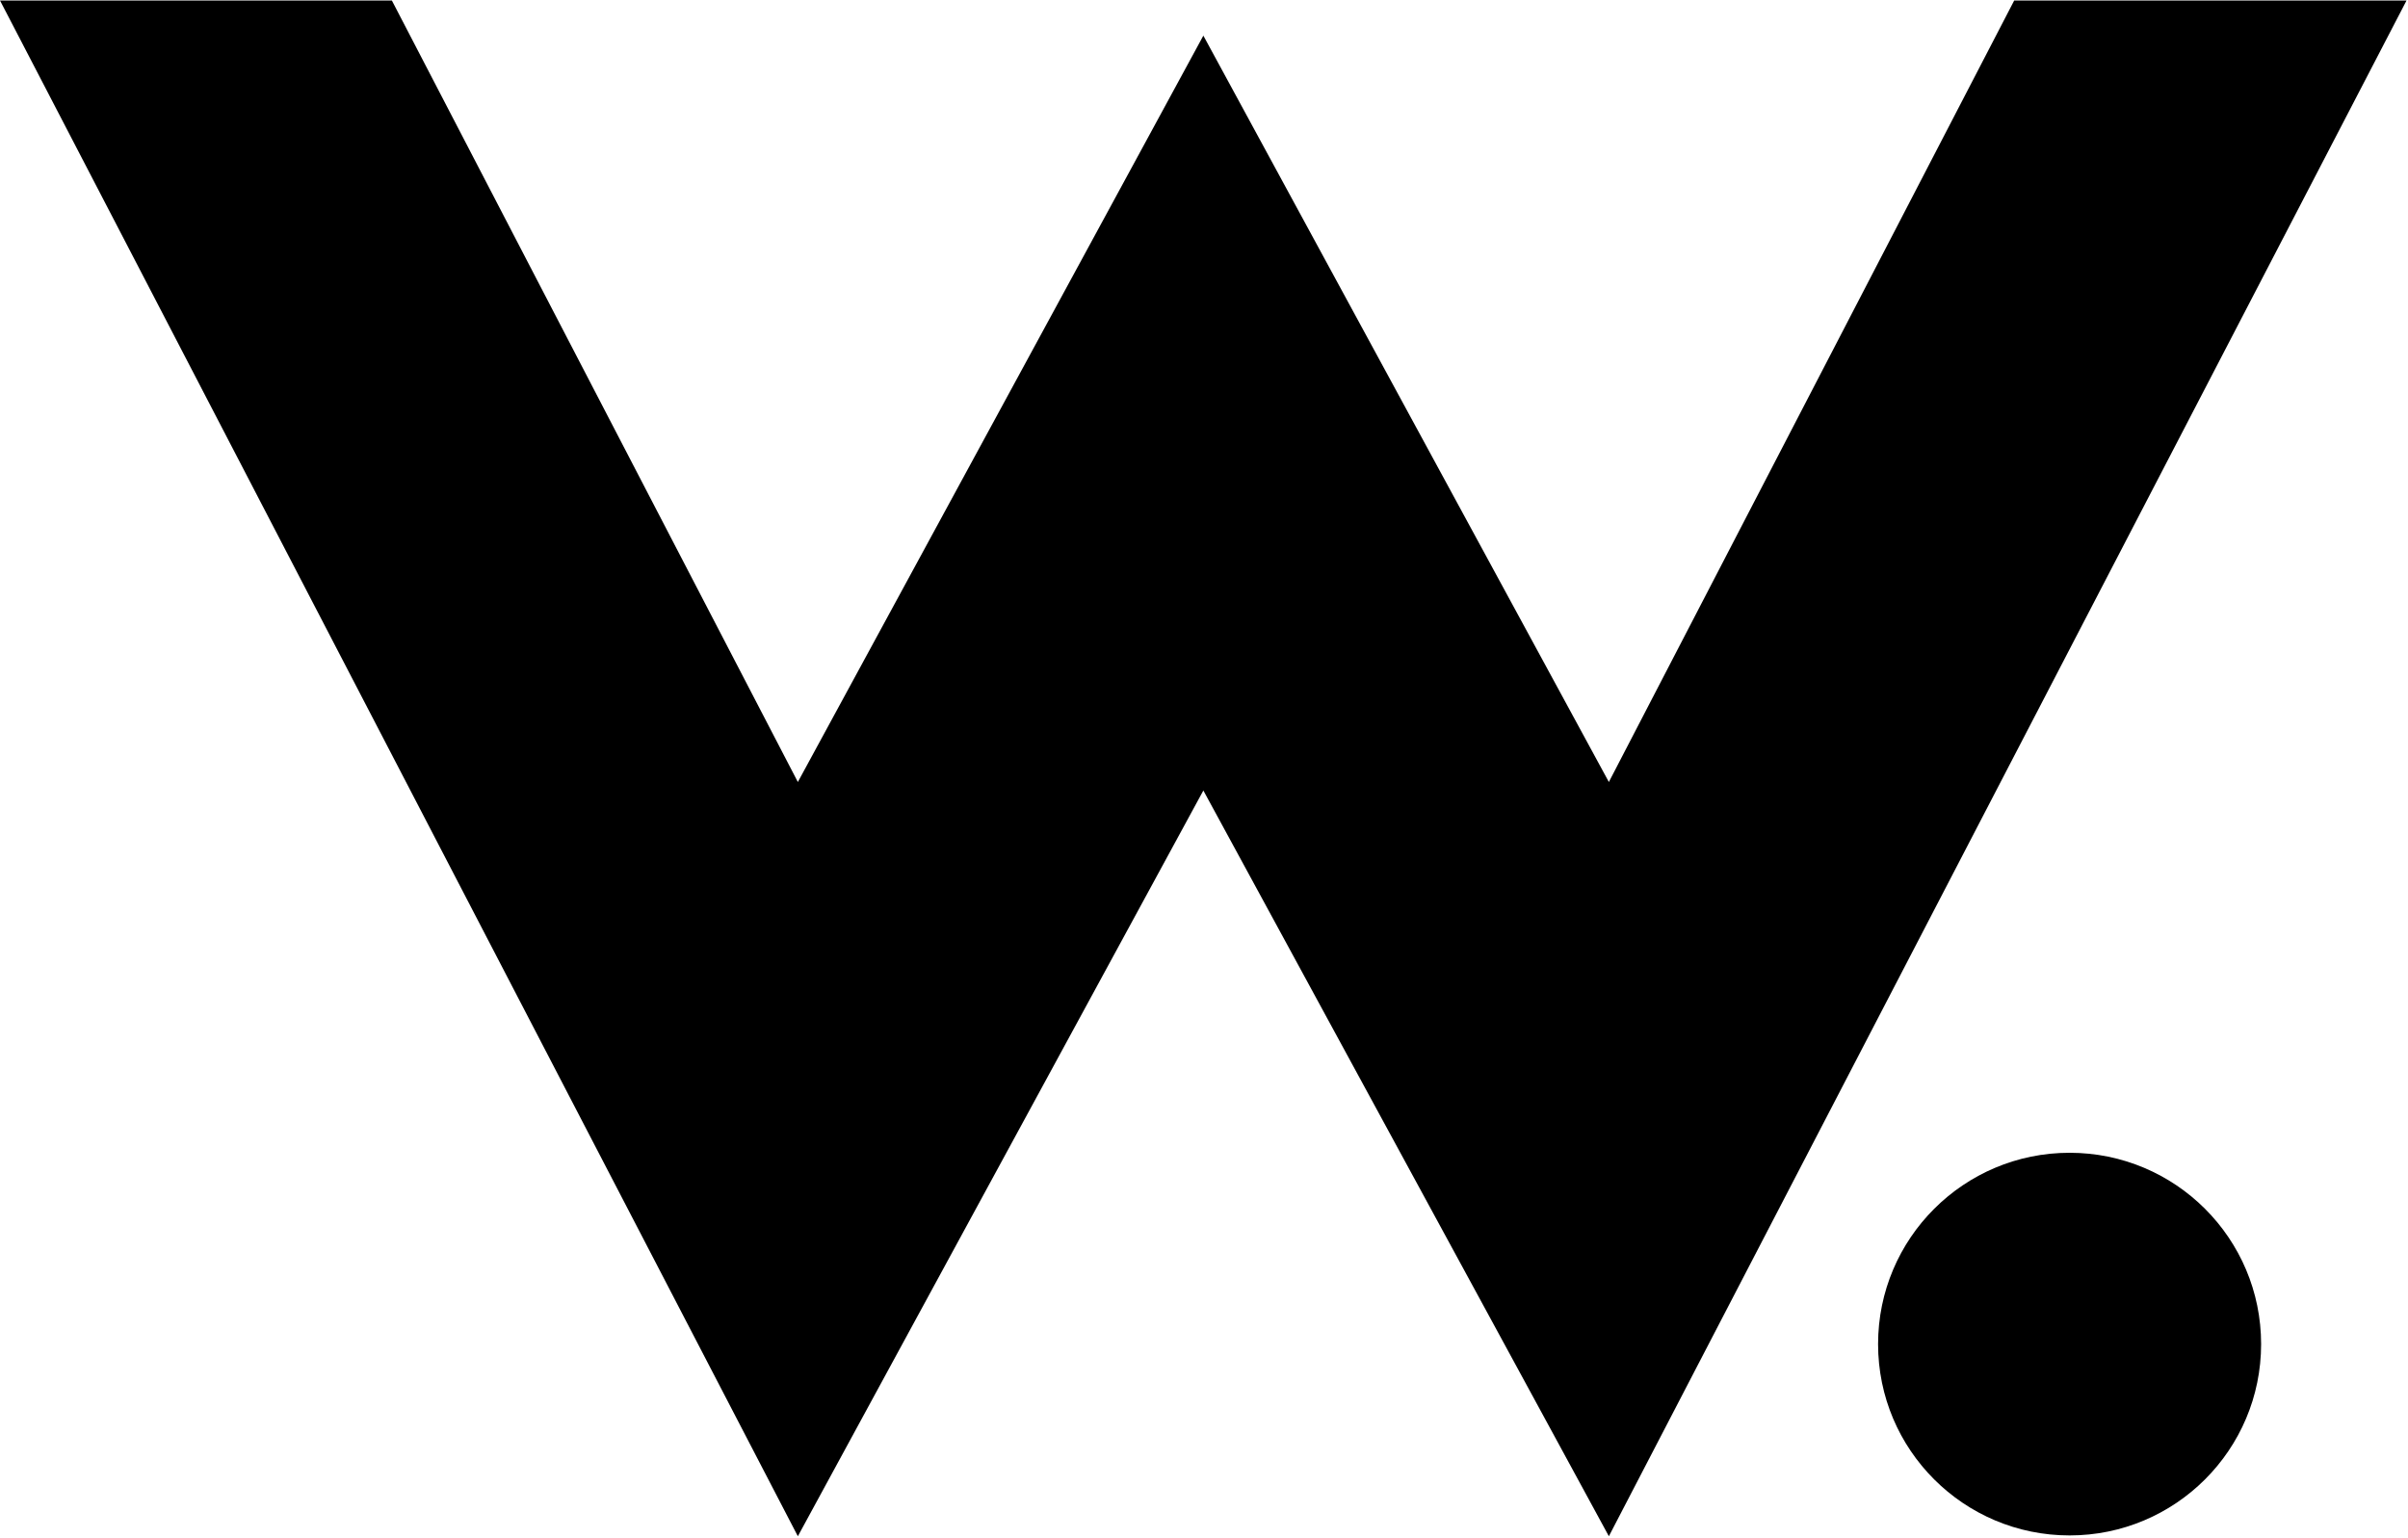 <svg xmlns="http://www.w3.org/2000/svg" version="1.2" viewBox="0 0 1500 958"><ellipse cx="1289.2" cy="837.4" rx="119.3" ry="119.2"/><path d="m497 487.2 252.6-465 252.6 465L1254.7.3h244.4l-496.9 956.8-252.6-464.6L497 957.1 0 .3h244.1L497 487.2z"/></svg>